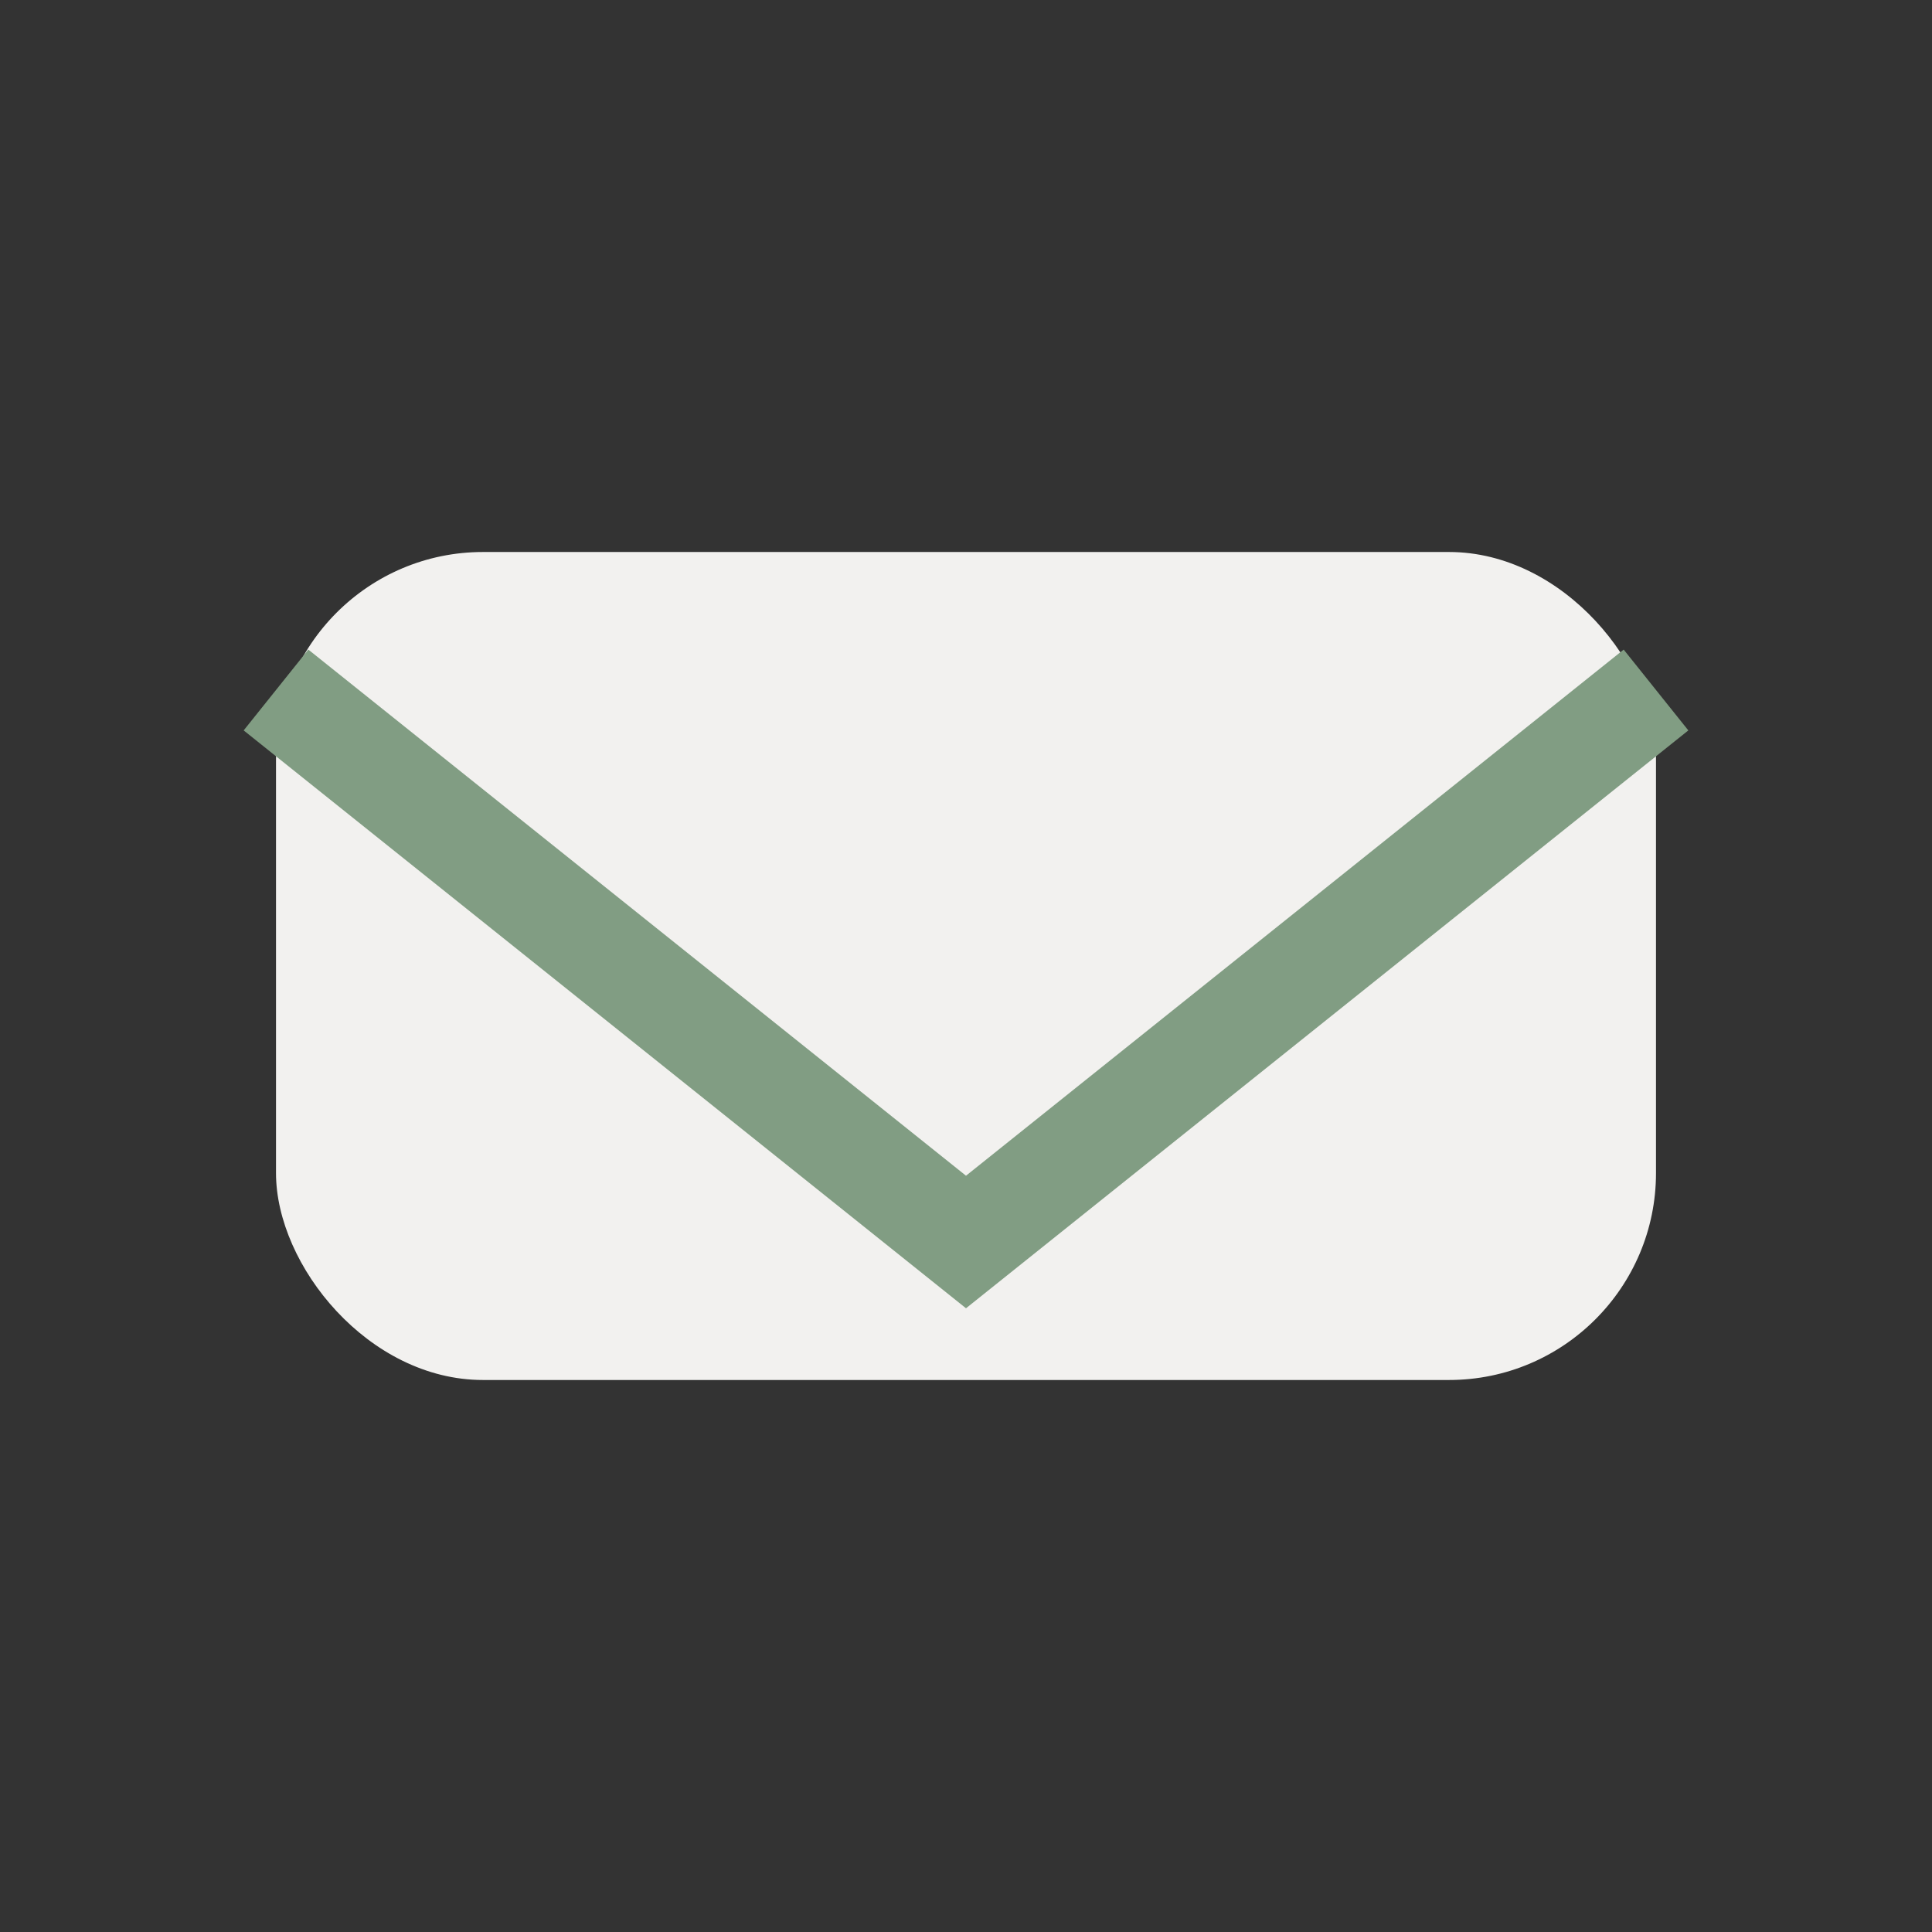 <?xml version="1.0" encoding="UTF-8"?>
<svg xmlns="http://www.w3.org/2000/svg" width="28" height="28" viewBox="0 0 28 28"><rect x="0" y="0" width="28" height="28" fill="#333333" stroke="none"/><rect x="4" y="8" width="20" height="12" rx="3" fill="#F2F1EF"/><path d="M4 10l10 8 10-8" stroke="#819D83" stroke-width="1.5" fill="none"/></svg>